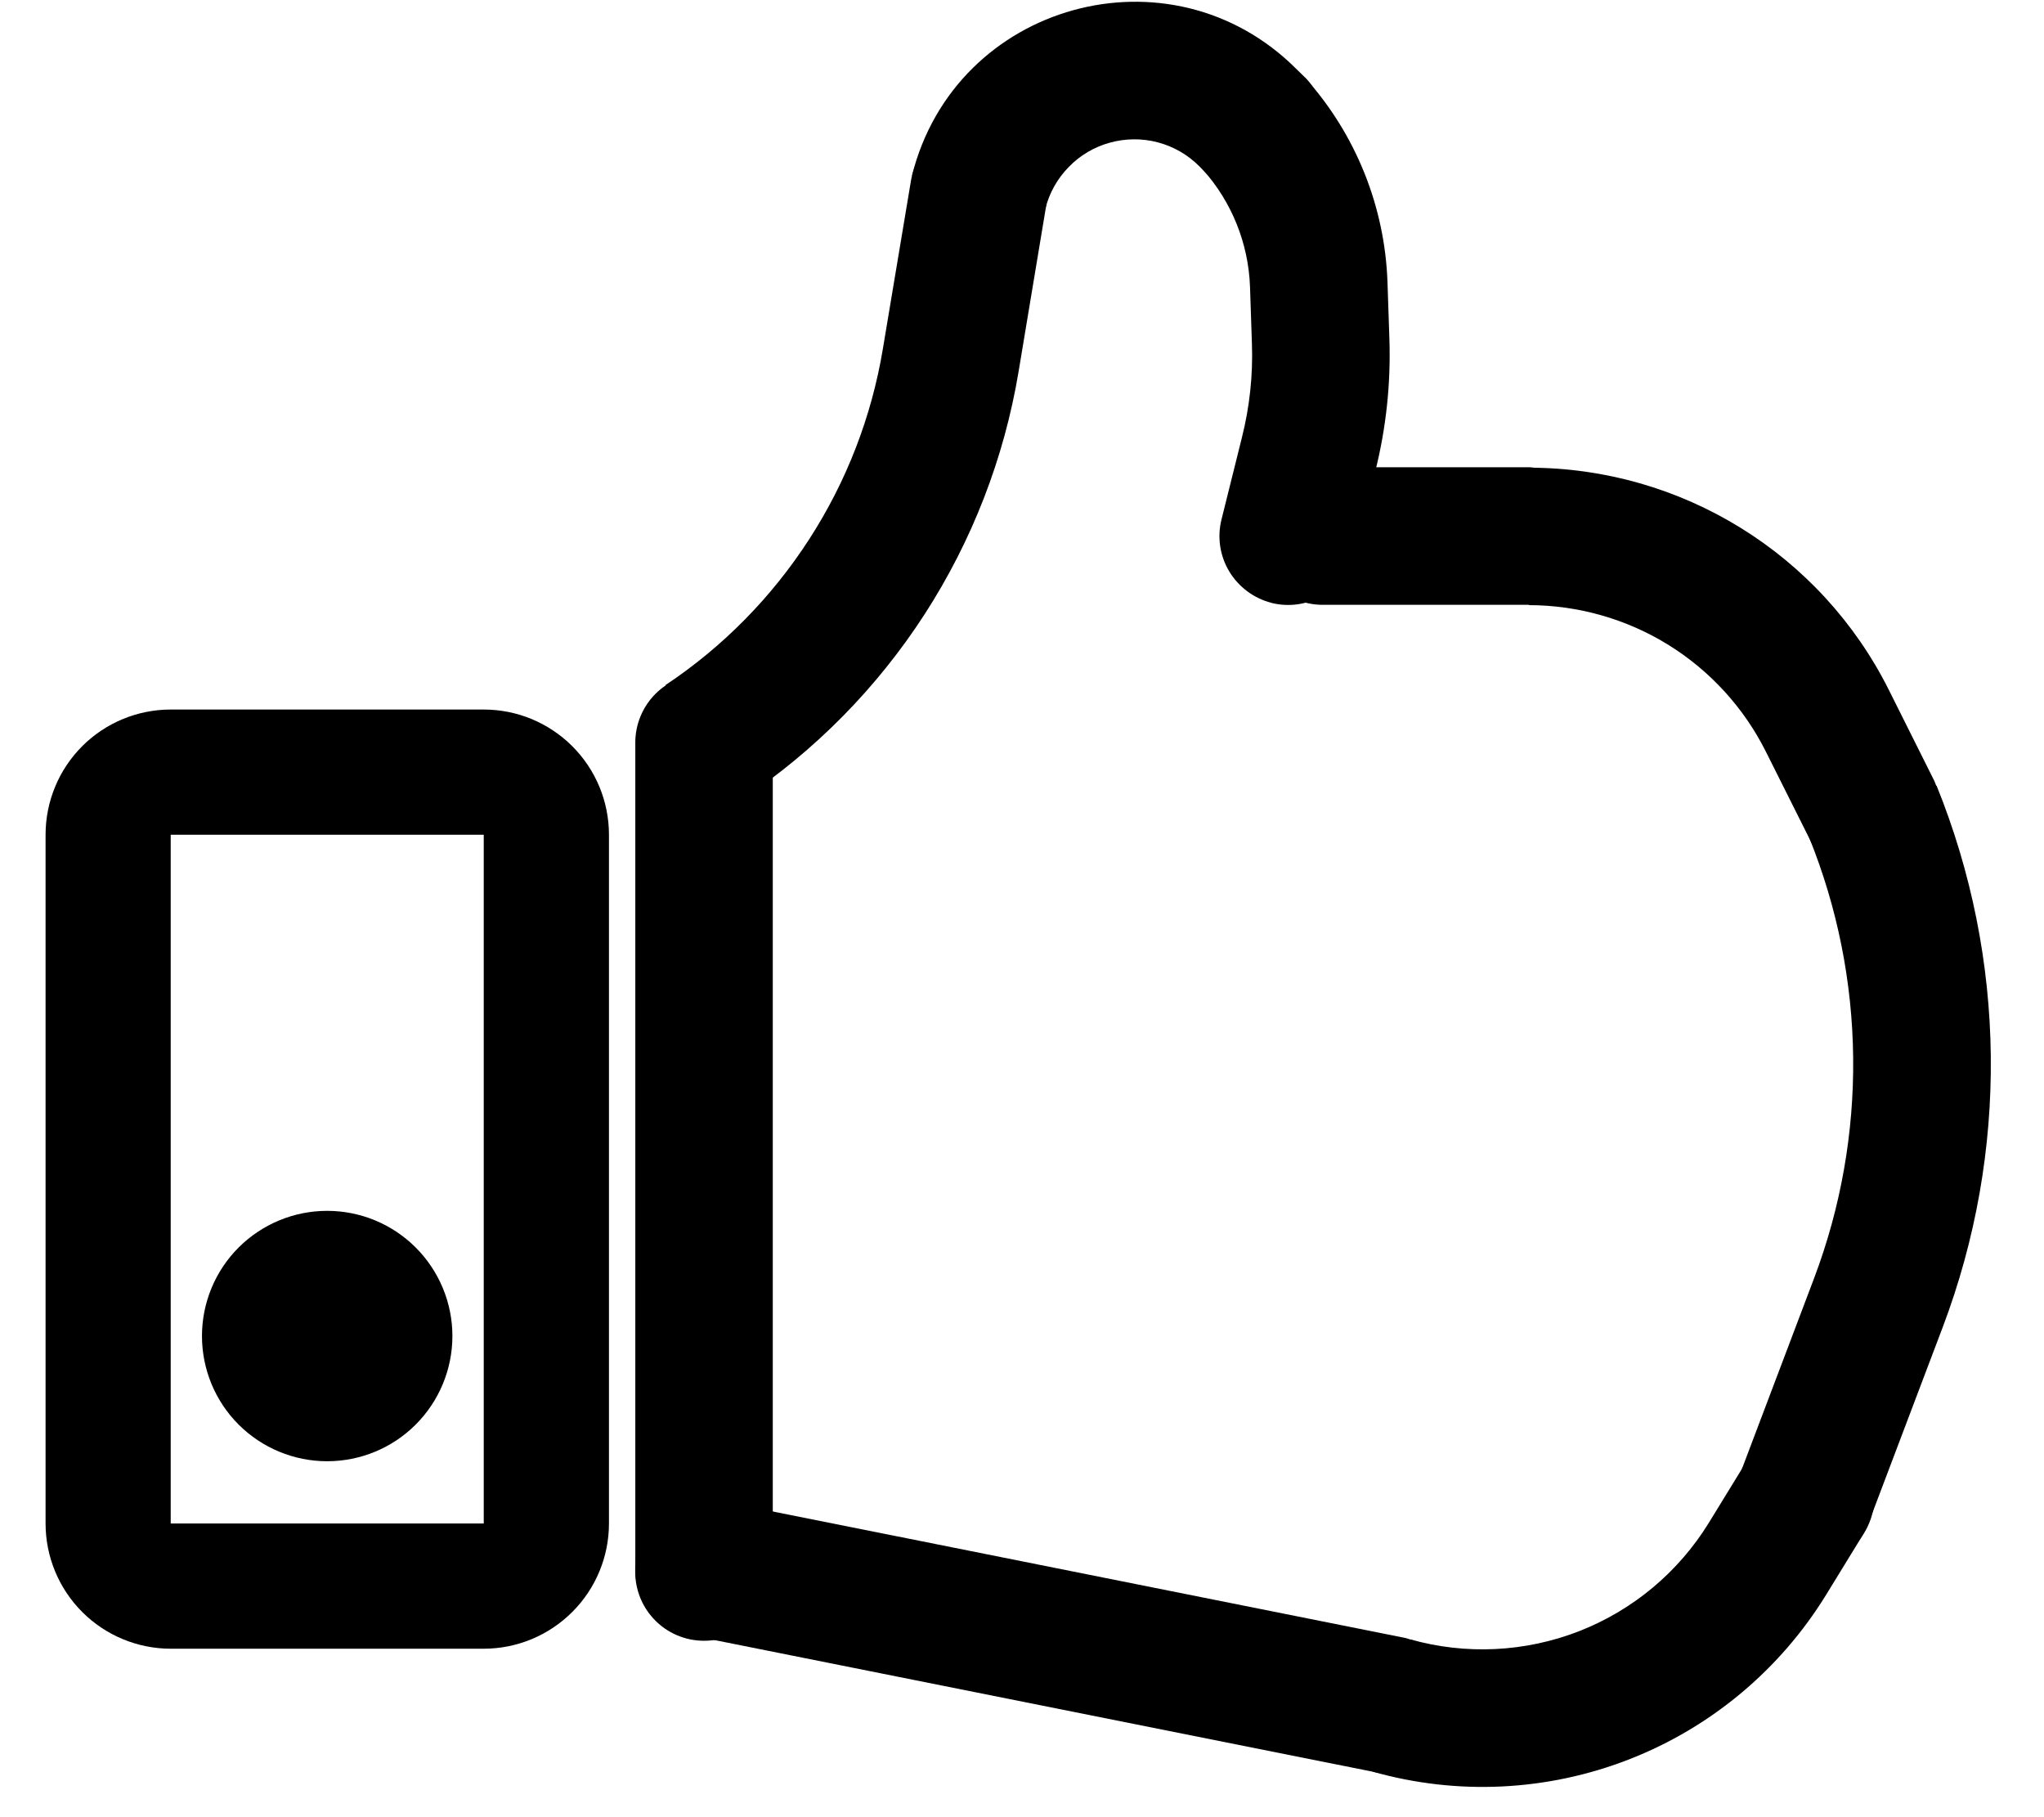 <svg width="27" height="24" viewBox="0 0 27 24" fill="none" xmlns="http://www.w3.org/2000/svg">
<path fill-rule="evenodd" clip-rule="evenodd" d="M6.39 11.025H2.255V20.121H6.39V11.025ZM2.255 9.371C1.817 9.371 1.396 9.545 1.086 9.855C0.776 10.165 0.602 10.586 0.602 11.025V20.121C0.602 20.559 0.776 20.98 1.086 21.29C1.396 21.6 1.817 21.775 2.255 21.775H6.39C6.829 21.775 7.249 21.6 7.559 21.29C7.87 20.98 8.044 20.559 8.044 20.121V11.025C8.044 10.586 7.87 10.165 7.559 9.855C7.249 9.545 6.829 9.371 6.39 9.371H2.255ZM13.078 1.642C13.574 1.725 13.907 2.193 13.824 2.688L13.455 4.907C13.265 6.049 12.842 7.14 12.214 8.112C11.585 9.085 10.764 9.918 9.8 10.56L8.791 9.048C9.548 8.544 10.193 7.889 10.687 7.125C11.181 6.362 11.513 5.505 11.662 4.608L12.033 2.388C12.073 2.151 12.206 1.939 12.402 1.799C12.597 1.66 12.841 1.603 13.078 1.642Z" fill="black"/>
<path fill-rule="evenodd" clip-rule="evenodd" d="M15.842 2.196C15.691 2.044 15.502 1.935 15.294 1.88C15.087 1.825 14.868 1.827 14.661 1.884C14.454 1.941 14.266 2.052 14.117 2.206C13.967 2.359 13.86 2.55 13.808 2.758L12.047 2.318C12.617 0.036 15.462 -0.753 17.126 0.913L17.204 0.989C17.294 1.072 17.367 1.172 17.418 1.284C17.469 1.396 17.497 1.517 17.5 1.64C17.503 1.763 17.481 1.885 17.435 1.999C17.389 2.113 17.321 2.217 17.234 2.304C17.147 2.391 17.043 2.459 16.929 2.505C16.815 2.551 16.693 2.573 16.57 2.57C16.447 2.567 16.326 2.54 16.214 2.489C16.102 2.438 16.001 2.365 15.918 2.274L15.842 2.196Z" fill="black"/>
<path fill-rule="evenodd" clip-rule="evenodd" d="M16.796 7.962C16.563 7.903 16.363 7.754 16.238 7.548C16.114 7.342 16.077 7.095 16.135 6.862L16.404 5.782C16.507 5.375 16.552 4.955 16.537 4.537L16.512 3.791C16.492 3.216 16.271 2.666 15.887 2.238L17.238 1.025C17.908 1.77 18.293 2.727 18.328 3.728L18.353 4.474C18.373 5.063 18.31 5.652 18.167 6.223L17.898 7.302C17.839 7.535 17.69 7.736 17.484 7.86C17.277 7.984 17.03 8.021 16.796 7.963V7.962Z" fill="black"/>
<path fill-rule="evenodd" clip-rule="evenodd" d="M16.562 7.081C16.562 6.839 16.658 6.608 16.829 6.437C17 6.267 17.231 6.171 17.472 6.171H20.196C20.43 6.181 20.652 6.281 20.814 6.45C20.976 6.62 21.067 6.845 21.067 7.08C21.067 7.314 20.976 7.54 20.814 7.709C20.652 7.878 20.43 7.978 20.196 7.988H17.472C17.231 7.988 17 7.893 16.829 7.722C16.658 7.551 16.562 7.32 16.562 7.079V7.081Z" fill="black"/>
<path fill-rule="evenodd" clip-rule="evenodd" d="M23.326 9.927C23.035 9.346 22.588 8.857 22.035 8.515C21.483 8.174 20.845 7.993 20.195 7.992V6.177C22.21 6.177 24.052 7.314 24.952 9.115L25.55 10.311C25.645 10.525 25.654 10.767 25.575 10.987C25.495 11.207 25.334 11.388 25.125 11.493C24.916 11.598 24.674 11.617 24.451 11.549C24.227 11.48 24.039 11.327 23.925 11.123L23.326 9.927Z" fill="black"/>
<path fill-rule="evenodd" clip-rule="evenodd" d="M23.509 20.648C23.284 20.562 23.102 20.392 23.003 20.172C22.904 19.953 22.895 19.704 22.98 19.479L23.962 16.885C24.674 15.004 24.651 12.922 23.896 11.057L25.581 10.376C26.508 12.665 26.537 15.219 25.662 17.529L24.68 20.122C24.594 20.347 24.423 20.529 24.203 20.628C23.984 20.727 23.734 20.733 23.509 20.648Z" fill="black"/>
<path fill-rule="evenodd" clip-rule="evenodd" d="M18.627 21.651C19.363 21.859 20.146 21.821 20.858 21.544C21.57 21.266 22.171 20.764 22.572 20.113L23.056 19.324C23.116 19.217 23.197 19.123 23.294 19.048C23.391 18.973 23.502 18.918 23.621 18.887C23.74 18.857 23.863 18.85 23.985 18.868C24.106 18.886 24.223 18.929 24.327 18.993C24.431 19.057 24.522 19.142 24.593 19.242C24.664 19.342 24.713 19.456 24.739 19.576C24.765 19.696 24.767 19.82 24.744 19.94C24.72 20.06 24.673 20.175 24.604 20.277L24.12 21.066C23.512 22.053 22.599 22.816 21.518 23.237C20.437 23.658 19.249 23.715 18.133 23.399L18.629 21.651H18.627Z" fill="black"/>
<path fill-rule="evenodd" clip-rule="evenodd" d="M8.406 20.527C8.454 20.292 8.594 20.084 8.794 19.951C8.994 19.818 9.239 19.769 9.475 19.816L18.559 21.632C18.785 21.69 18.98 21.832 19.104 22.029C19.227 22.227 19.271 22.464 19.225 22.692C19.179 22.92 19.048 23.122 18.857 23.257C18.667 23.391 18.433 23.447 18.202 23.413L9.119 21.597C8.883 21.549 8.676 21.41 8.543 21.21C8.41 21.01 8.361 20.765 8.408 20.529L8.406 20.527Z" fill="black"/>
<path fill-rule="evenodd" clip-rule="evenodd" d="M9.299 8.897C9.54 8.897 9.771 8.993 9.942 9.164C10.112 9.334 10.208 9.566 10.208 9.807V20.706C10.216 20.83 10.198 20.954 10.155 21.07C10.113 21.187 10.048 21.294 9.963 21.384C9.877 21.475 9.775 21.547 9.661 21.596C9.547 21.645 9.424 21.67 9.3 21.67C9.176 21.67 9.053 21.645 8.94 21.596C8.826 21.547 8.723 21.475 8.638 21.384C8.553 21.294 8.487 21.187 8.445 21.07C8.403 20.954 8.385 20.83 8.392 20.706V9.807C8.392 9.566 8.488 9.335 8.658 9.164C8.828 8.994 9.059 8.898 9.3 8.897H9.299Z" fill="black"/>
<path d="M5.976 17.645C5.976 18.084 5.801 18.505 5.491 18.815C5.181 19.125 4.76 19.299 4.322 19.299C3.883 19.299 3.463 19.125 3.152 18.815C2.842 18.505 2.668 18.084 2.668 17.645C2.668 17.207 2.842 16.786 3.152 16.476C3.463 16.166 3.883 15.992 4.322 15.992C4.76 15.992 5.181 16.166 5.491 16.476C5.801 16.786 5.976 17.207 5.976 17.645Z" fill="black"/>
</svg>
